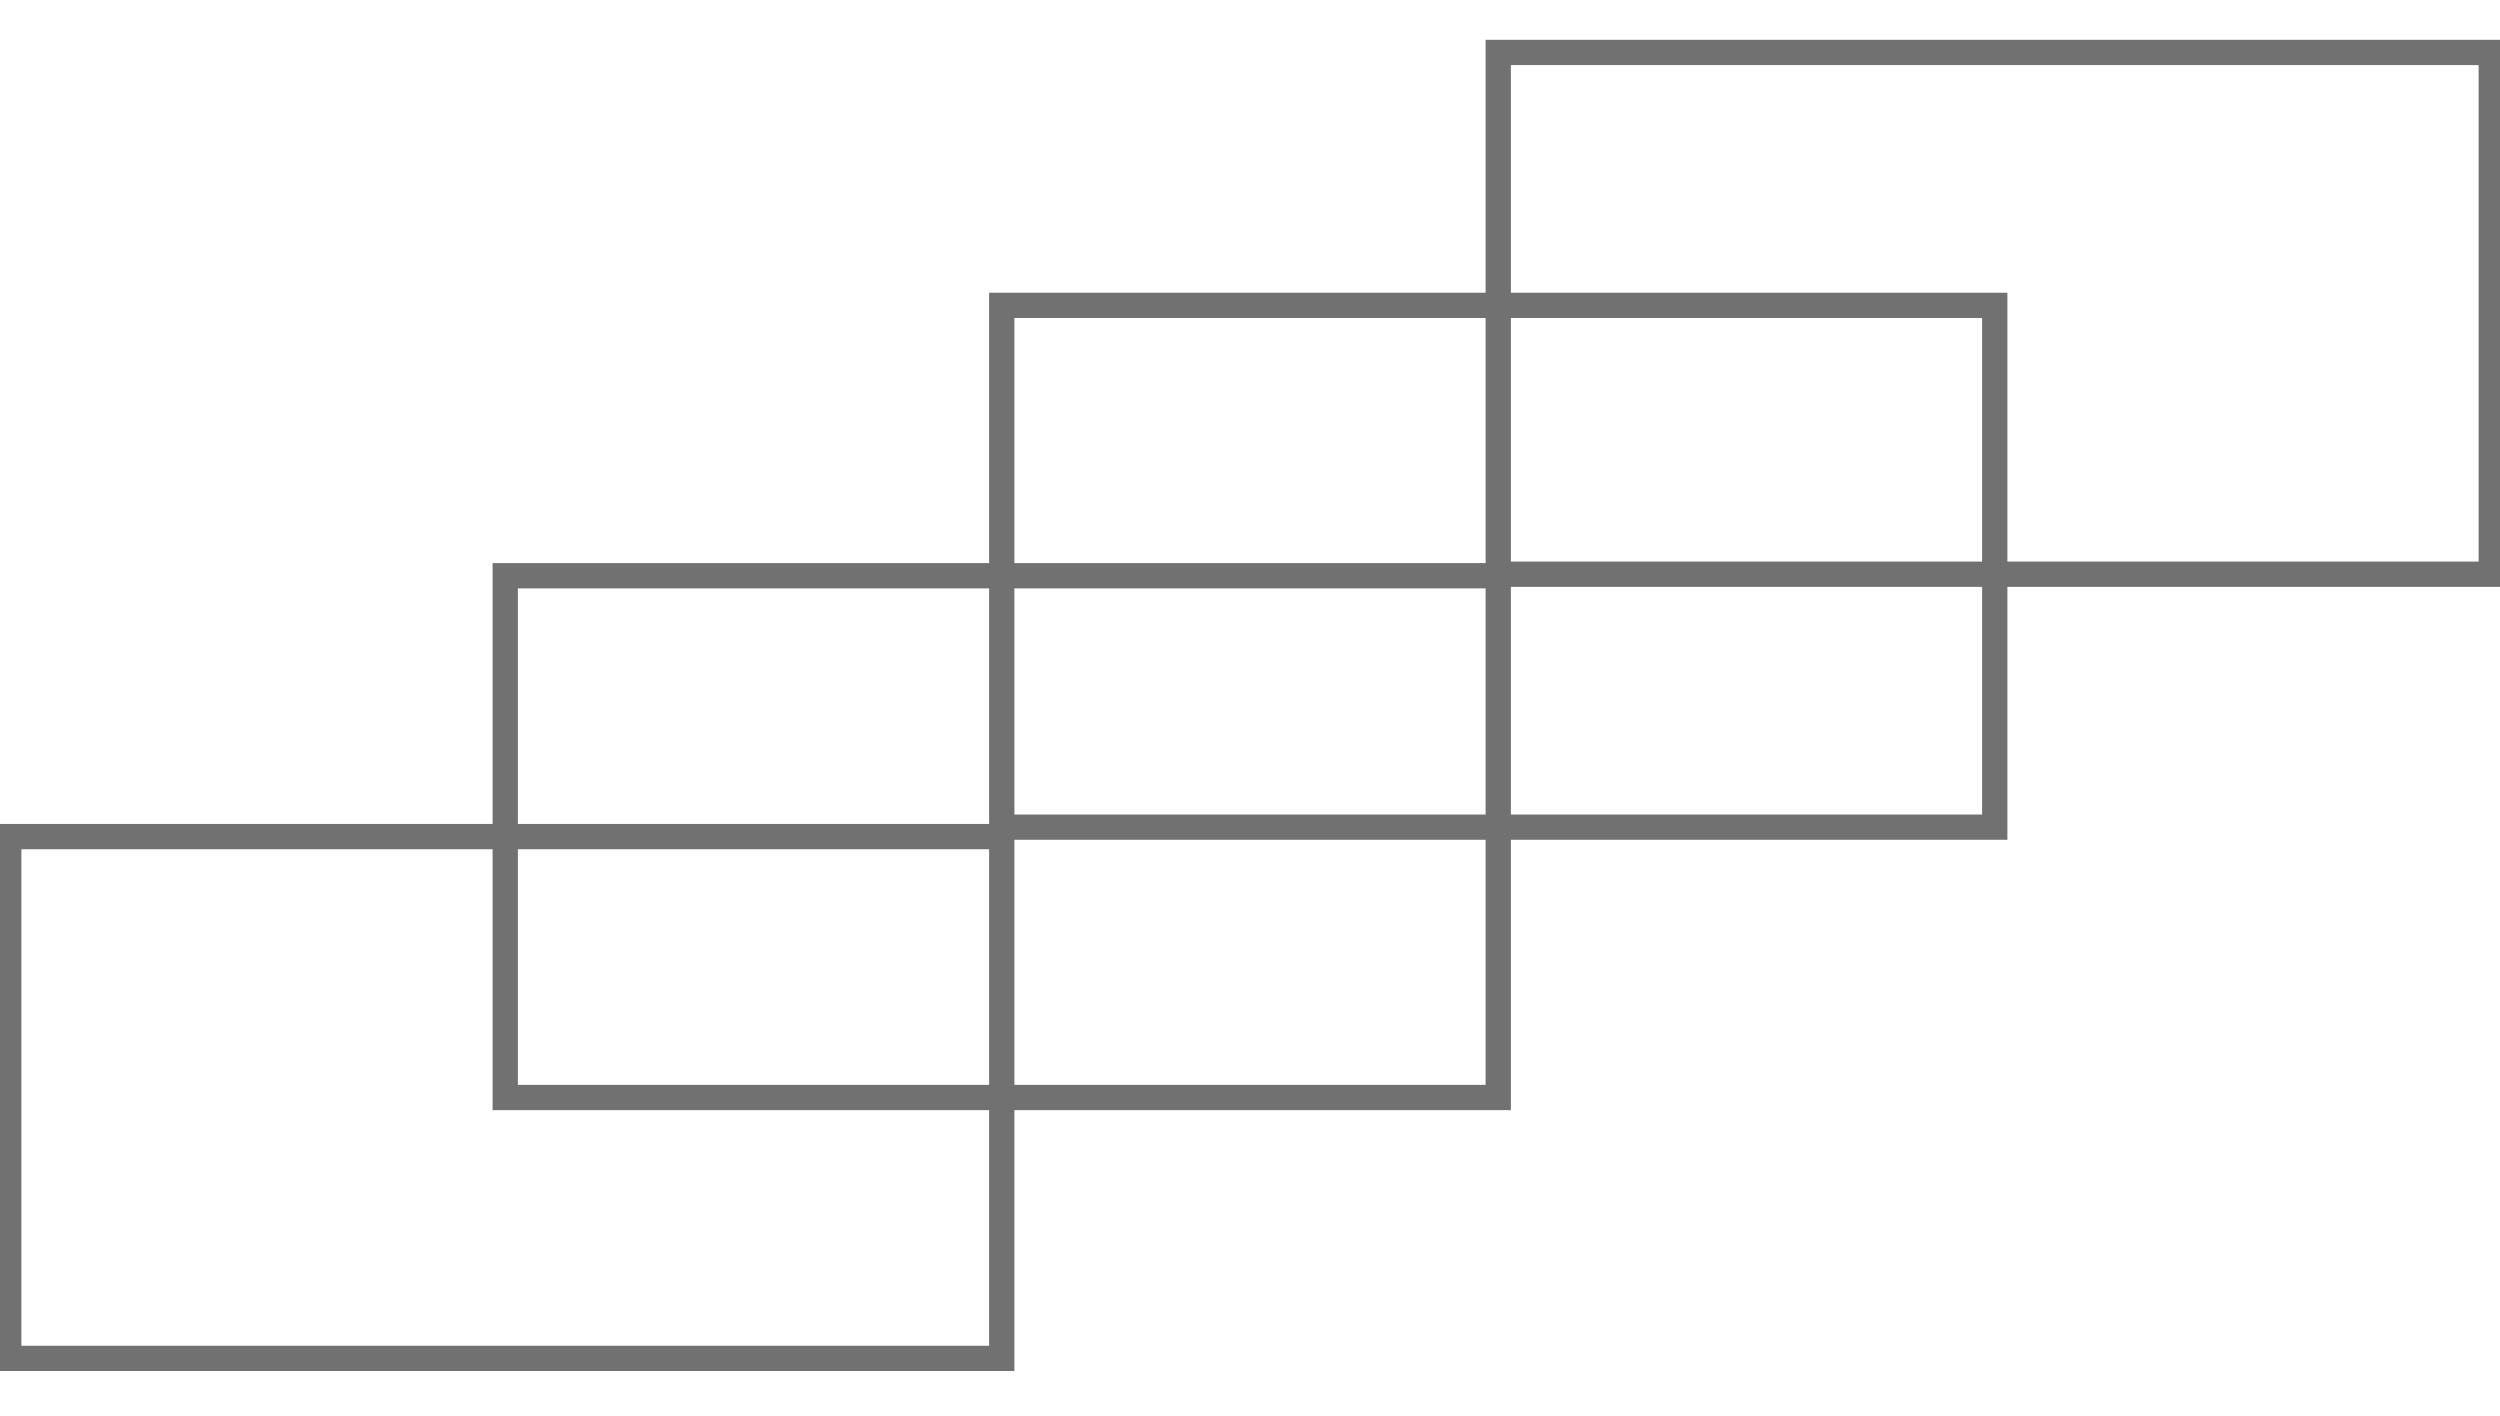 <svg width="286" height="162" viewBox="0 0 286 162" fill="none" xmlns="http://www.w3.org/2000/svg">
<g clip-path="url(#clip0_2_701)">
<path d="M114.6 95.706H1V155.398H114.6V95.706Z" stroke="#727171" stroke-width="2.892" stroke-miterlimit="10"/>
<path d="M171.4 65.865H57.8V125.556H171.4V65.865Z" stroke="#727171" stroke-width="2.892" stroke-miterlimit="10"/>
<path d="M228.2 34.934H114.6V94.626H228.2V34.934Z" stroke="#727171" stroke-width="2.892" stroke-miterlimit="10"/>
<path d="M285 6H171.4V65.691H285V6Z" stroke="#727171" stroke-width="2.892" stroke-miterlimit="10"/>
</g>
<defs>
<clipPath id="clip0_2_701">
<rect width="286" height="162" fill="white"/>
</clipPath>
</defs>
</svg>
